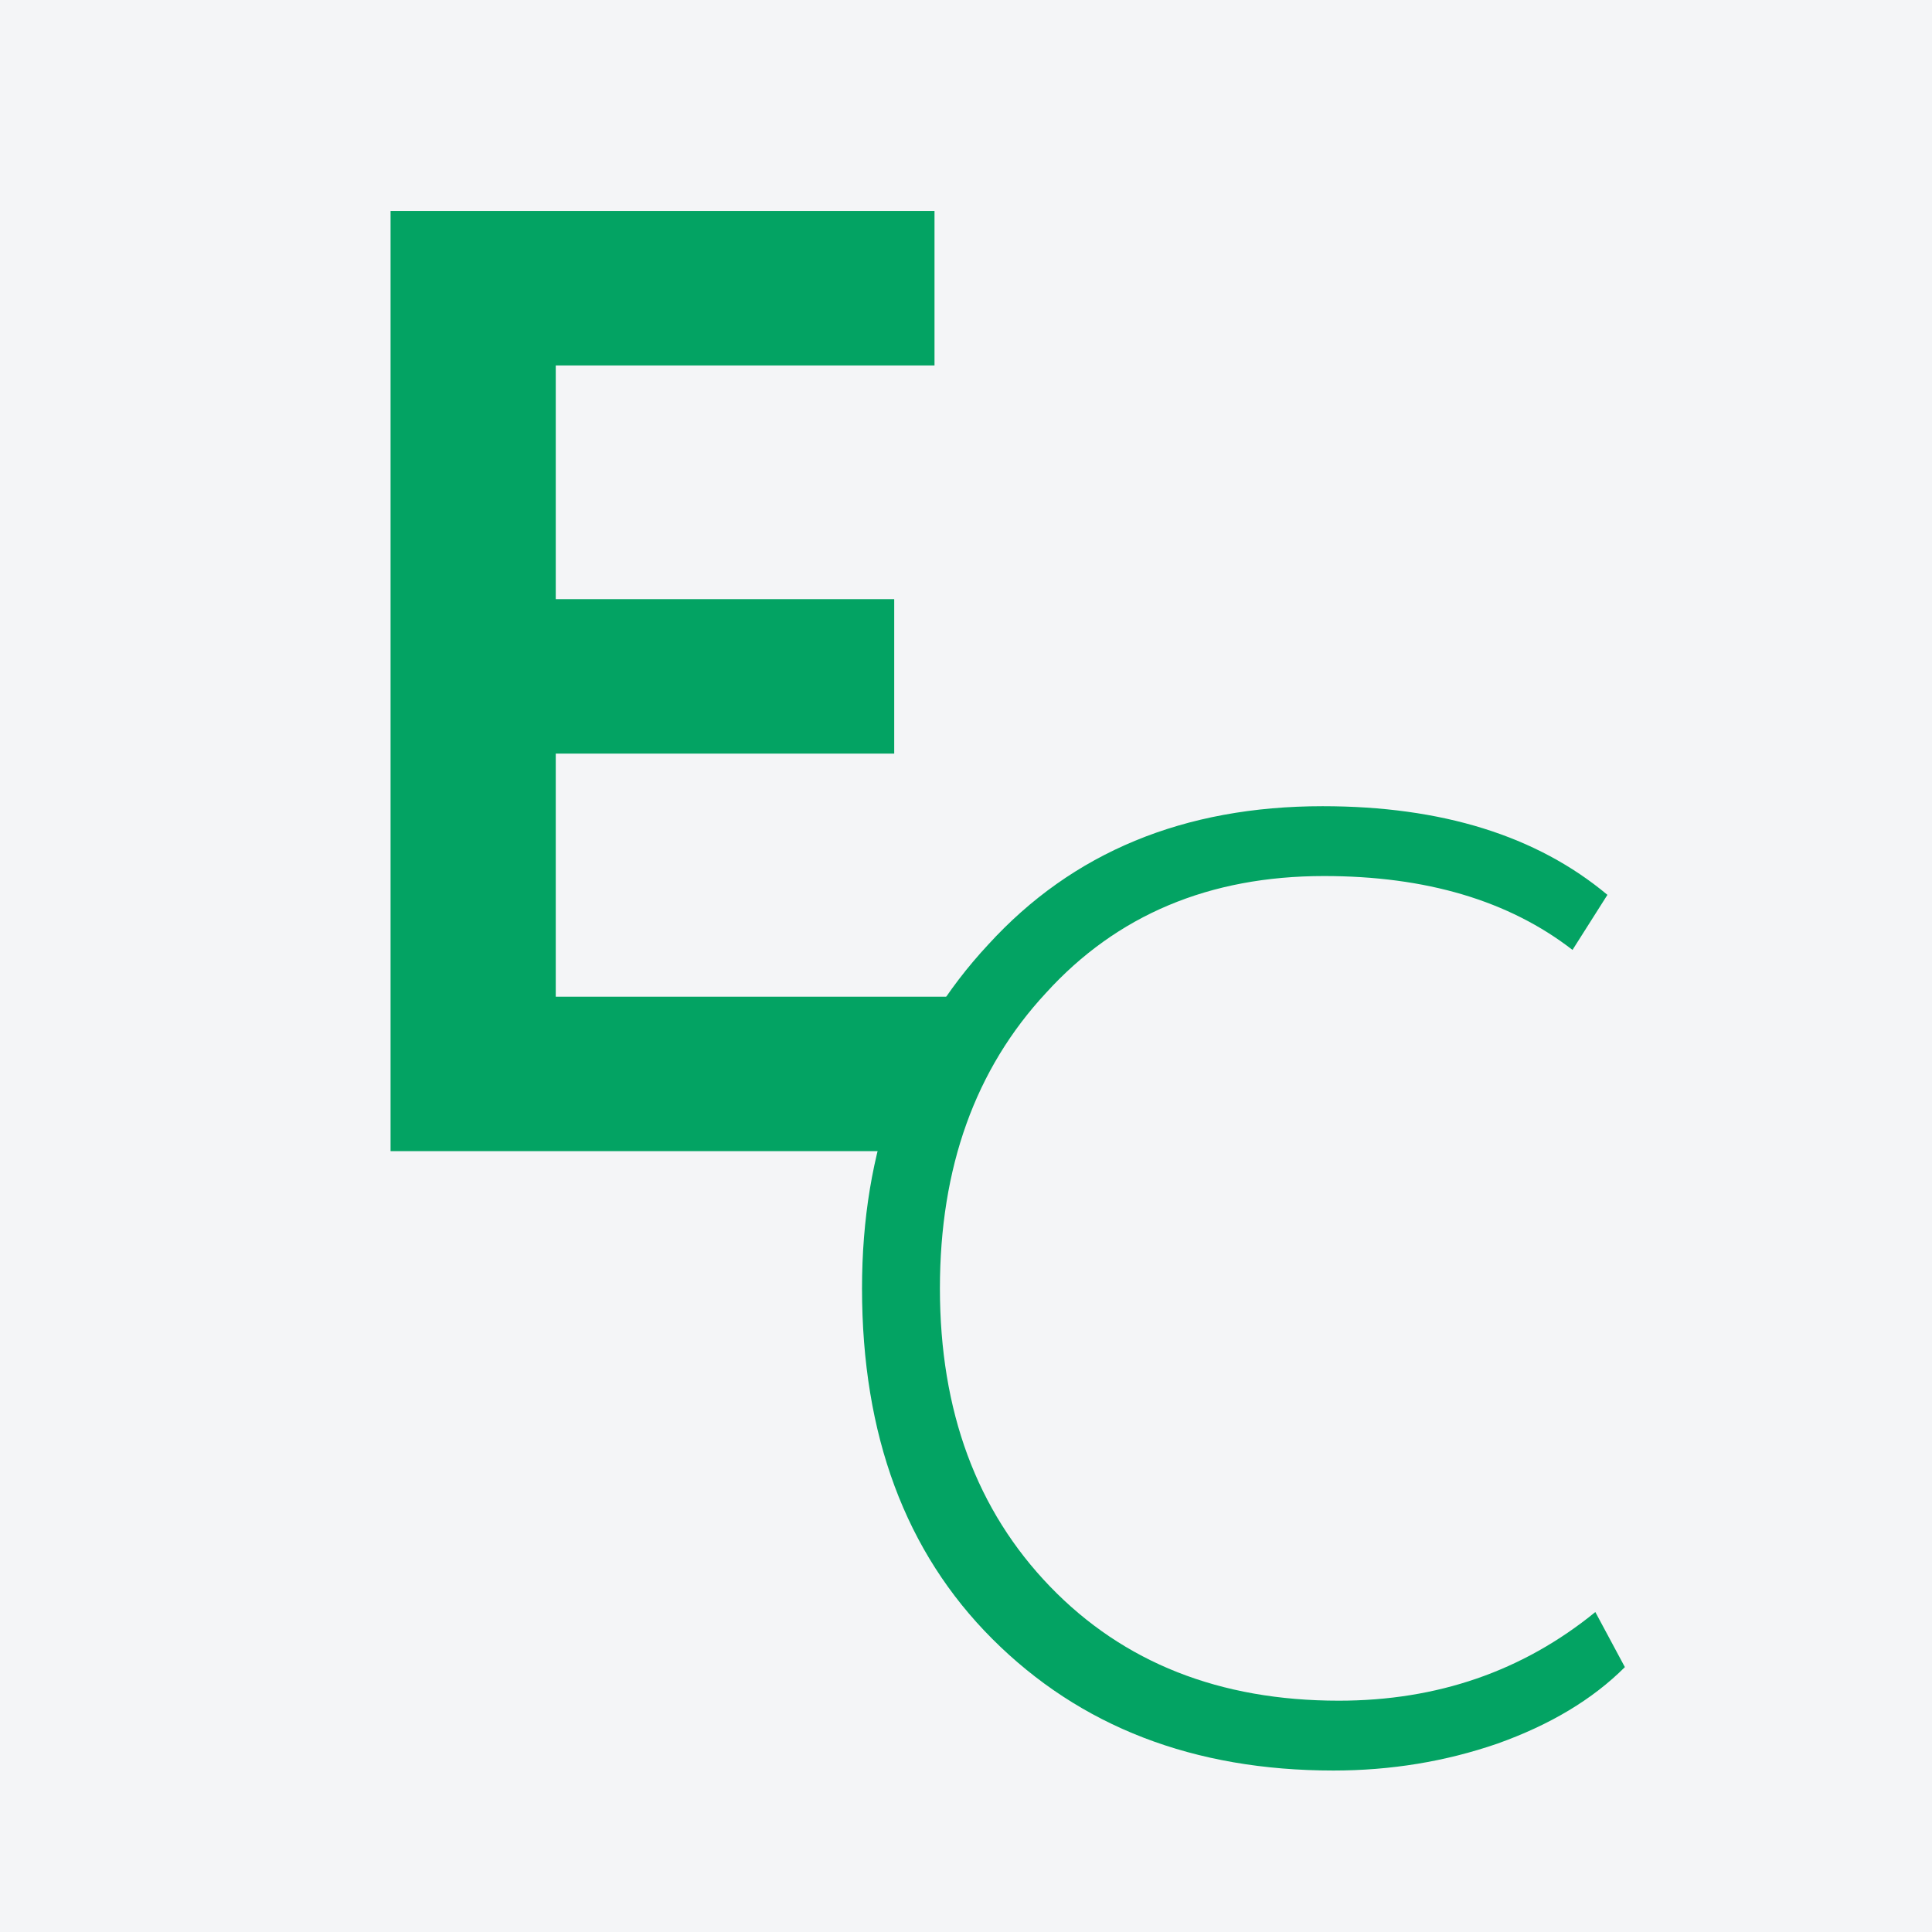 <?xml version="1.0" encoding="UTF-8"?> <svg xmlns="http://www.w3.org/2000/svg" width="720" height="720" viewBox="0 0 720 720" fill="none"><rect x="0" y="0" width="720" height="720" fill="#333333" stroke="none"/><g clip-path="url(#clip0_2459_6)"><rect width="720" height="720" fill="#F4F5F7"></rect><path d="M353.268 429H145.551V78.634H348.263V136.194H207.115V223.285H333.247V280.845H207.115V371.44H353.268V429Z" fill="#03A363"></path><path d="M594.535 600.762L605.546 621.283C593.534 633.296 577.684 642.806 557.996 649.813C538.643 656.487 518.288 659.824 496.933 659.824C444.878 659.824 402.501 643.473 369.8 610.772C337.433 578.405 321.249 534.86 321.249 480.136C321.249 428.415 336.932 385.704 368.298 352.002C399.664 317.633 441.208 300.448 492.928 300.448C537.308 300.448 572.678 311.46 599.039 333.483L586.026 354.004C562.334 335.652 531.469 326.475 493.429 326.475C450.718 326.475 416.182 340.99 389.821 370.021C363.46 398.384 350.279 435.089 350.279 480.136C350.279 525.85 363.96 562.889 391.322 591.252C418.684 619.615 454.555 633.797 498.935 633.797C535.64 633.797 567.506 622.785 594.535 600.762Z" fill="#03A363"></path></g><defs><clipPath id="clip0_2459_6"><rect width="720" height="720" fill="white"></rect></clipPath></defs></svg> 